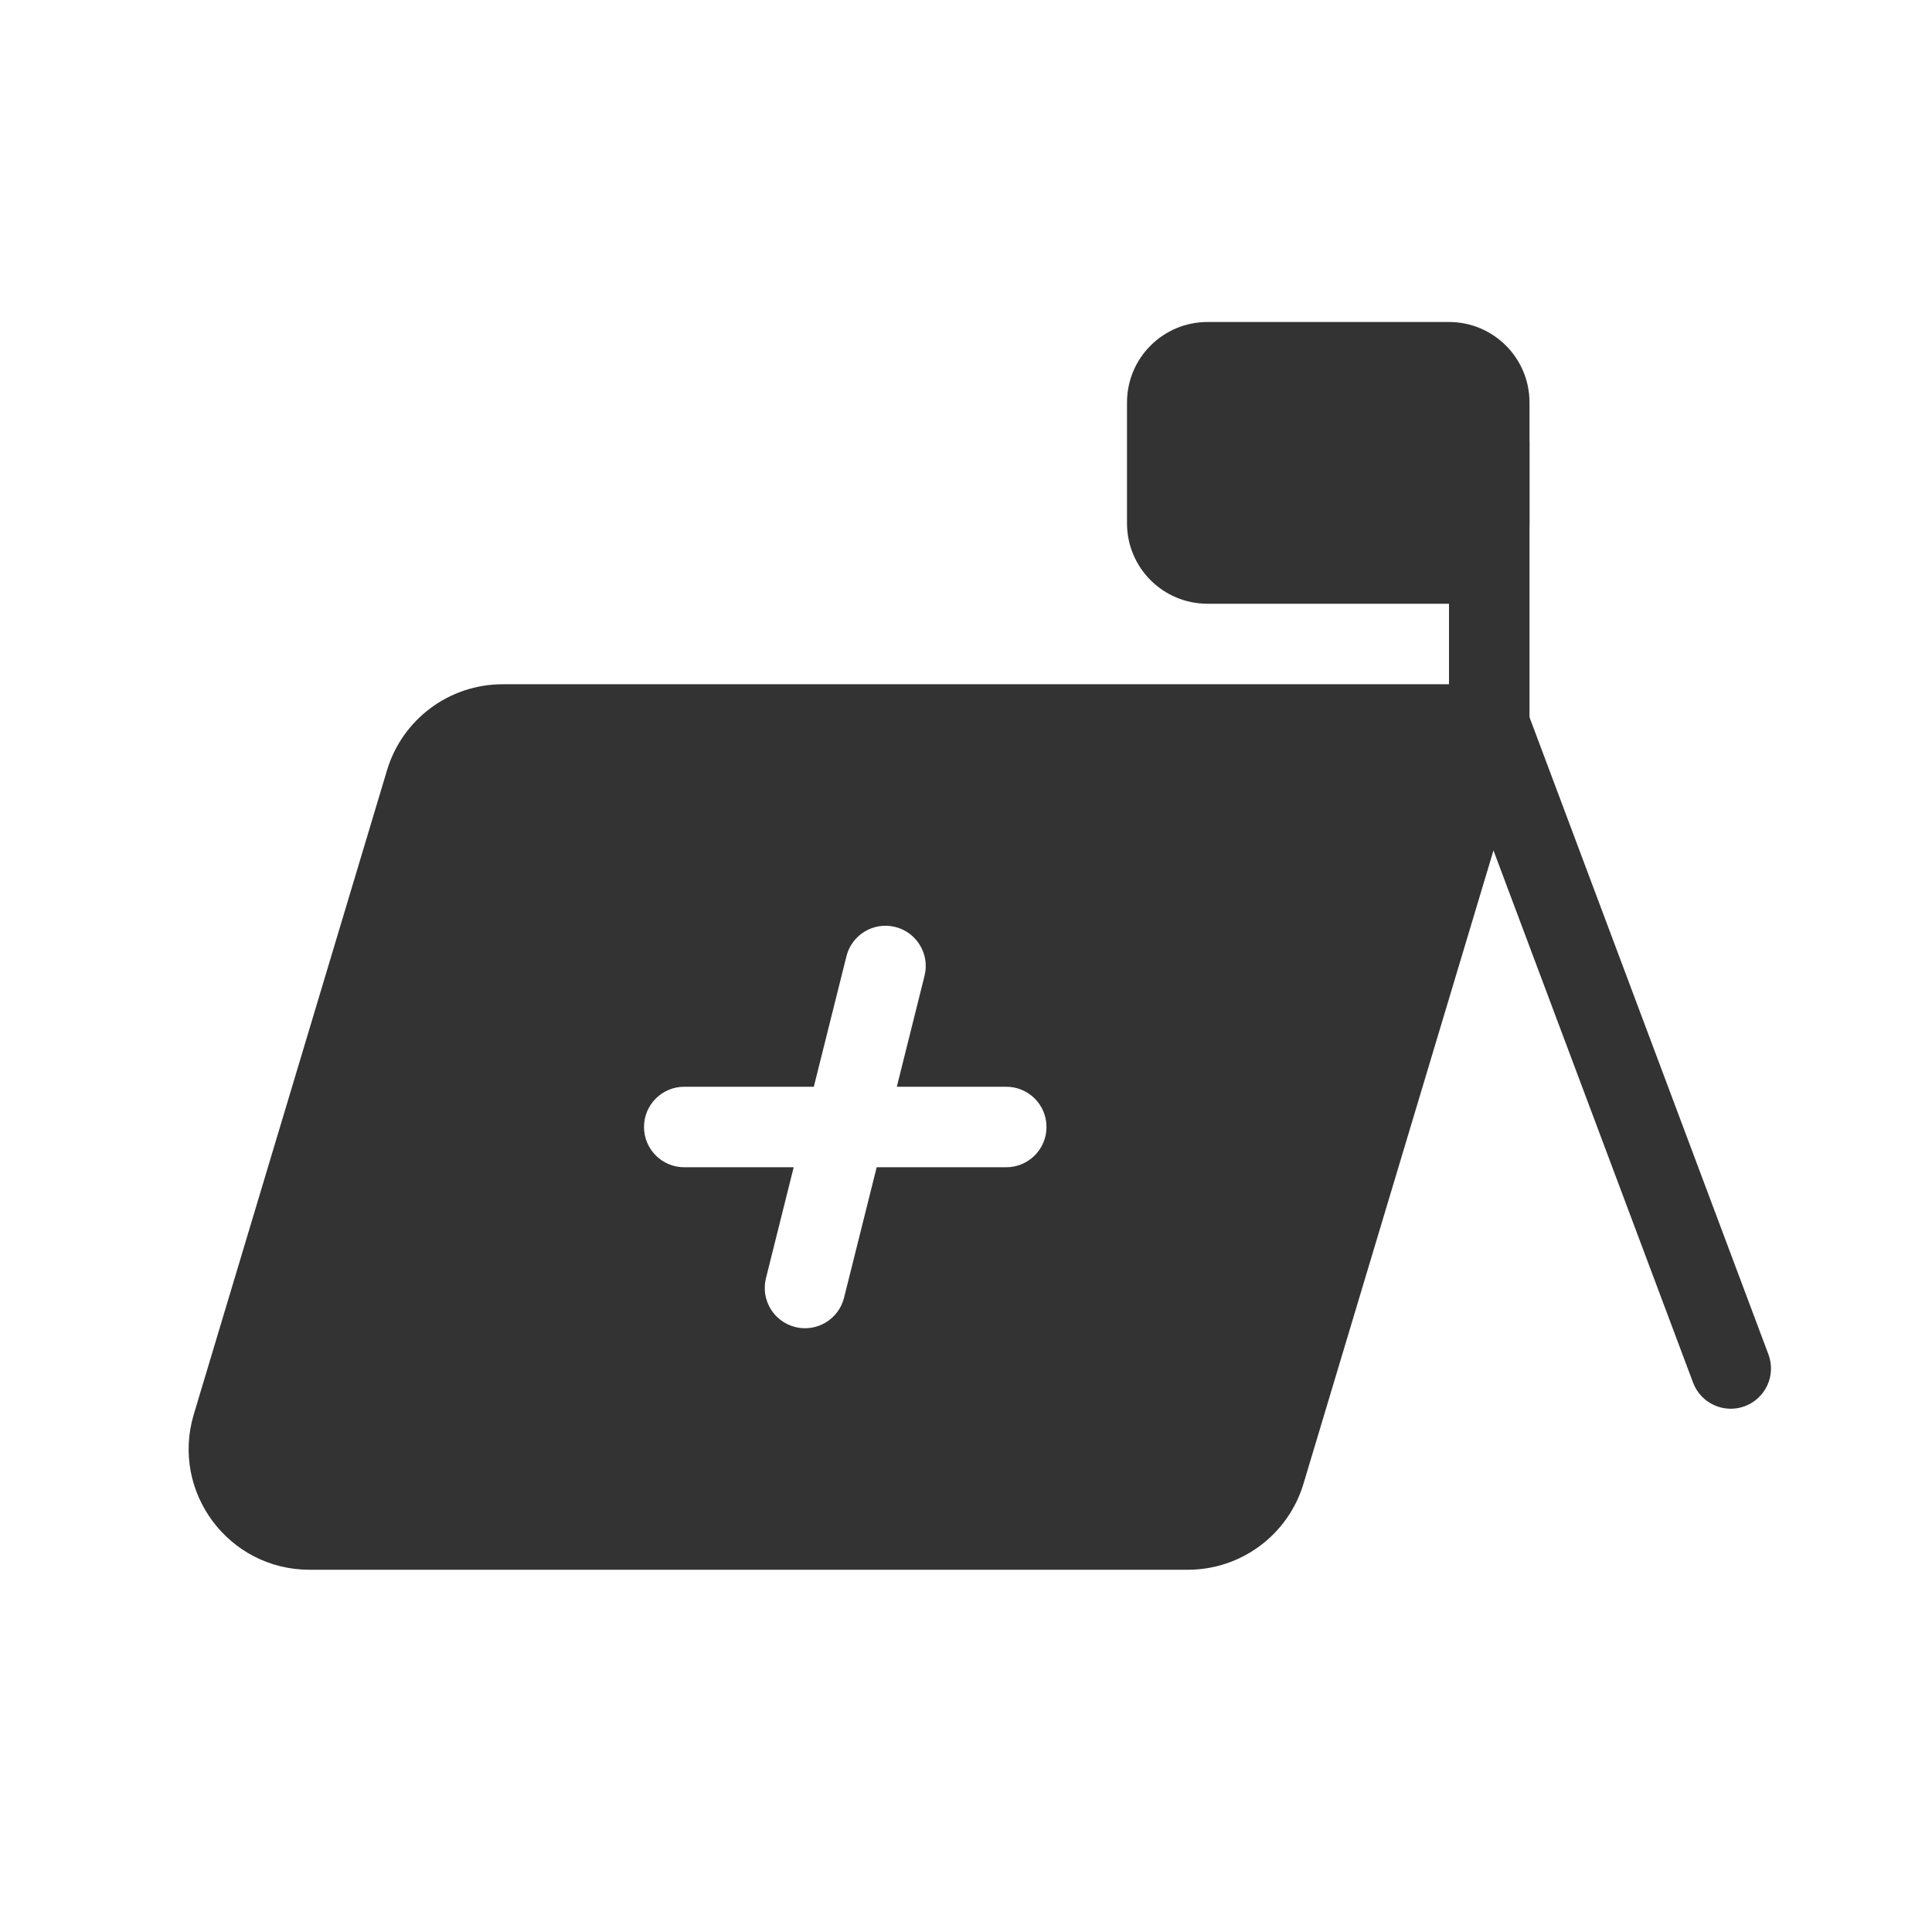 <?xml version="1.0" encoding="utf-8"?>
<svg width="800px" height="800px" viewBox="0 0 48 48" fill="none" xmlns="http://www.w3.org/2000/svg">
<path fill-rule="evenodd" clip-rule="evenodd" d="M12.488 17C11.163 17 9.995 17.869 9.615 19.138L4.815 35.138C4.237 37.063 5.678 39 7.688 39H29.512C30.837 39 32.005 38.131 32.385 36.862L37.105 21.129L42.064 34.351C42.258 34.868 42.834 35.13 43.351 34.936C43.868 34.742 44.13 34.166 43.936 33.649L37.693 17H12.488ZM19.758 32.97C19.222 32.836 18.896 32.293 19.03 31.757L19.719 29H17C16.448 29 16 28.552 16 28C16 27.447 16.448 27 17 27H20.219L21.03 23.757C21.164 23.221 21.707 22.896 22.242 23.03C22.778 23.164 23.104 23.706 22.97 24.242L22.281 27H25C25.552 27 26 27.447 26 28C26 28.552 25.552 29 25 29H21.781L20.97 32.242C20.836 32.778 20.293 33.104 19.758 32.97Z" fill="#333333"/>
<path fill-rule="evenodd" clip-rule="evenodd" d="M37 19C36.448 19 36 18.552 36 18V11C36 10.448 36.448 10 37 10C37.552 10 38 10.448 38 11V18C38 18.552 37.552 19 37 19Z" fill="#333333"/>
<path d="M28 10C28 8.895 28.895 8 30 8H36C37.105 8 38 8.895 38 10V13C38 14.105 37.105 15 36 15H30C28.895 15 28 14.105 28 13V10Z" fill="#333333"/>
</svg>